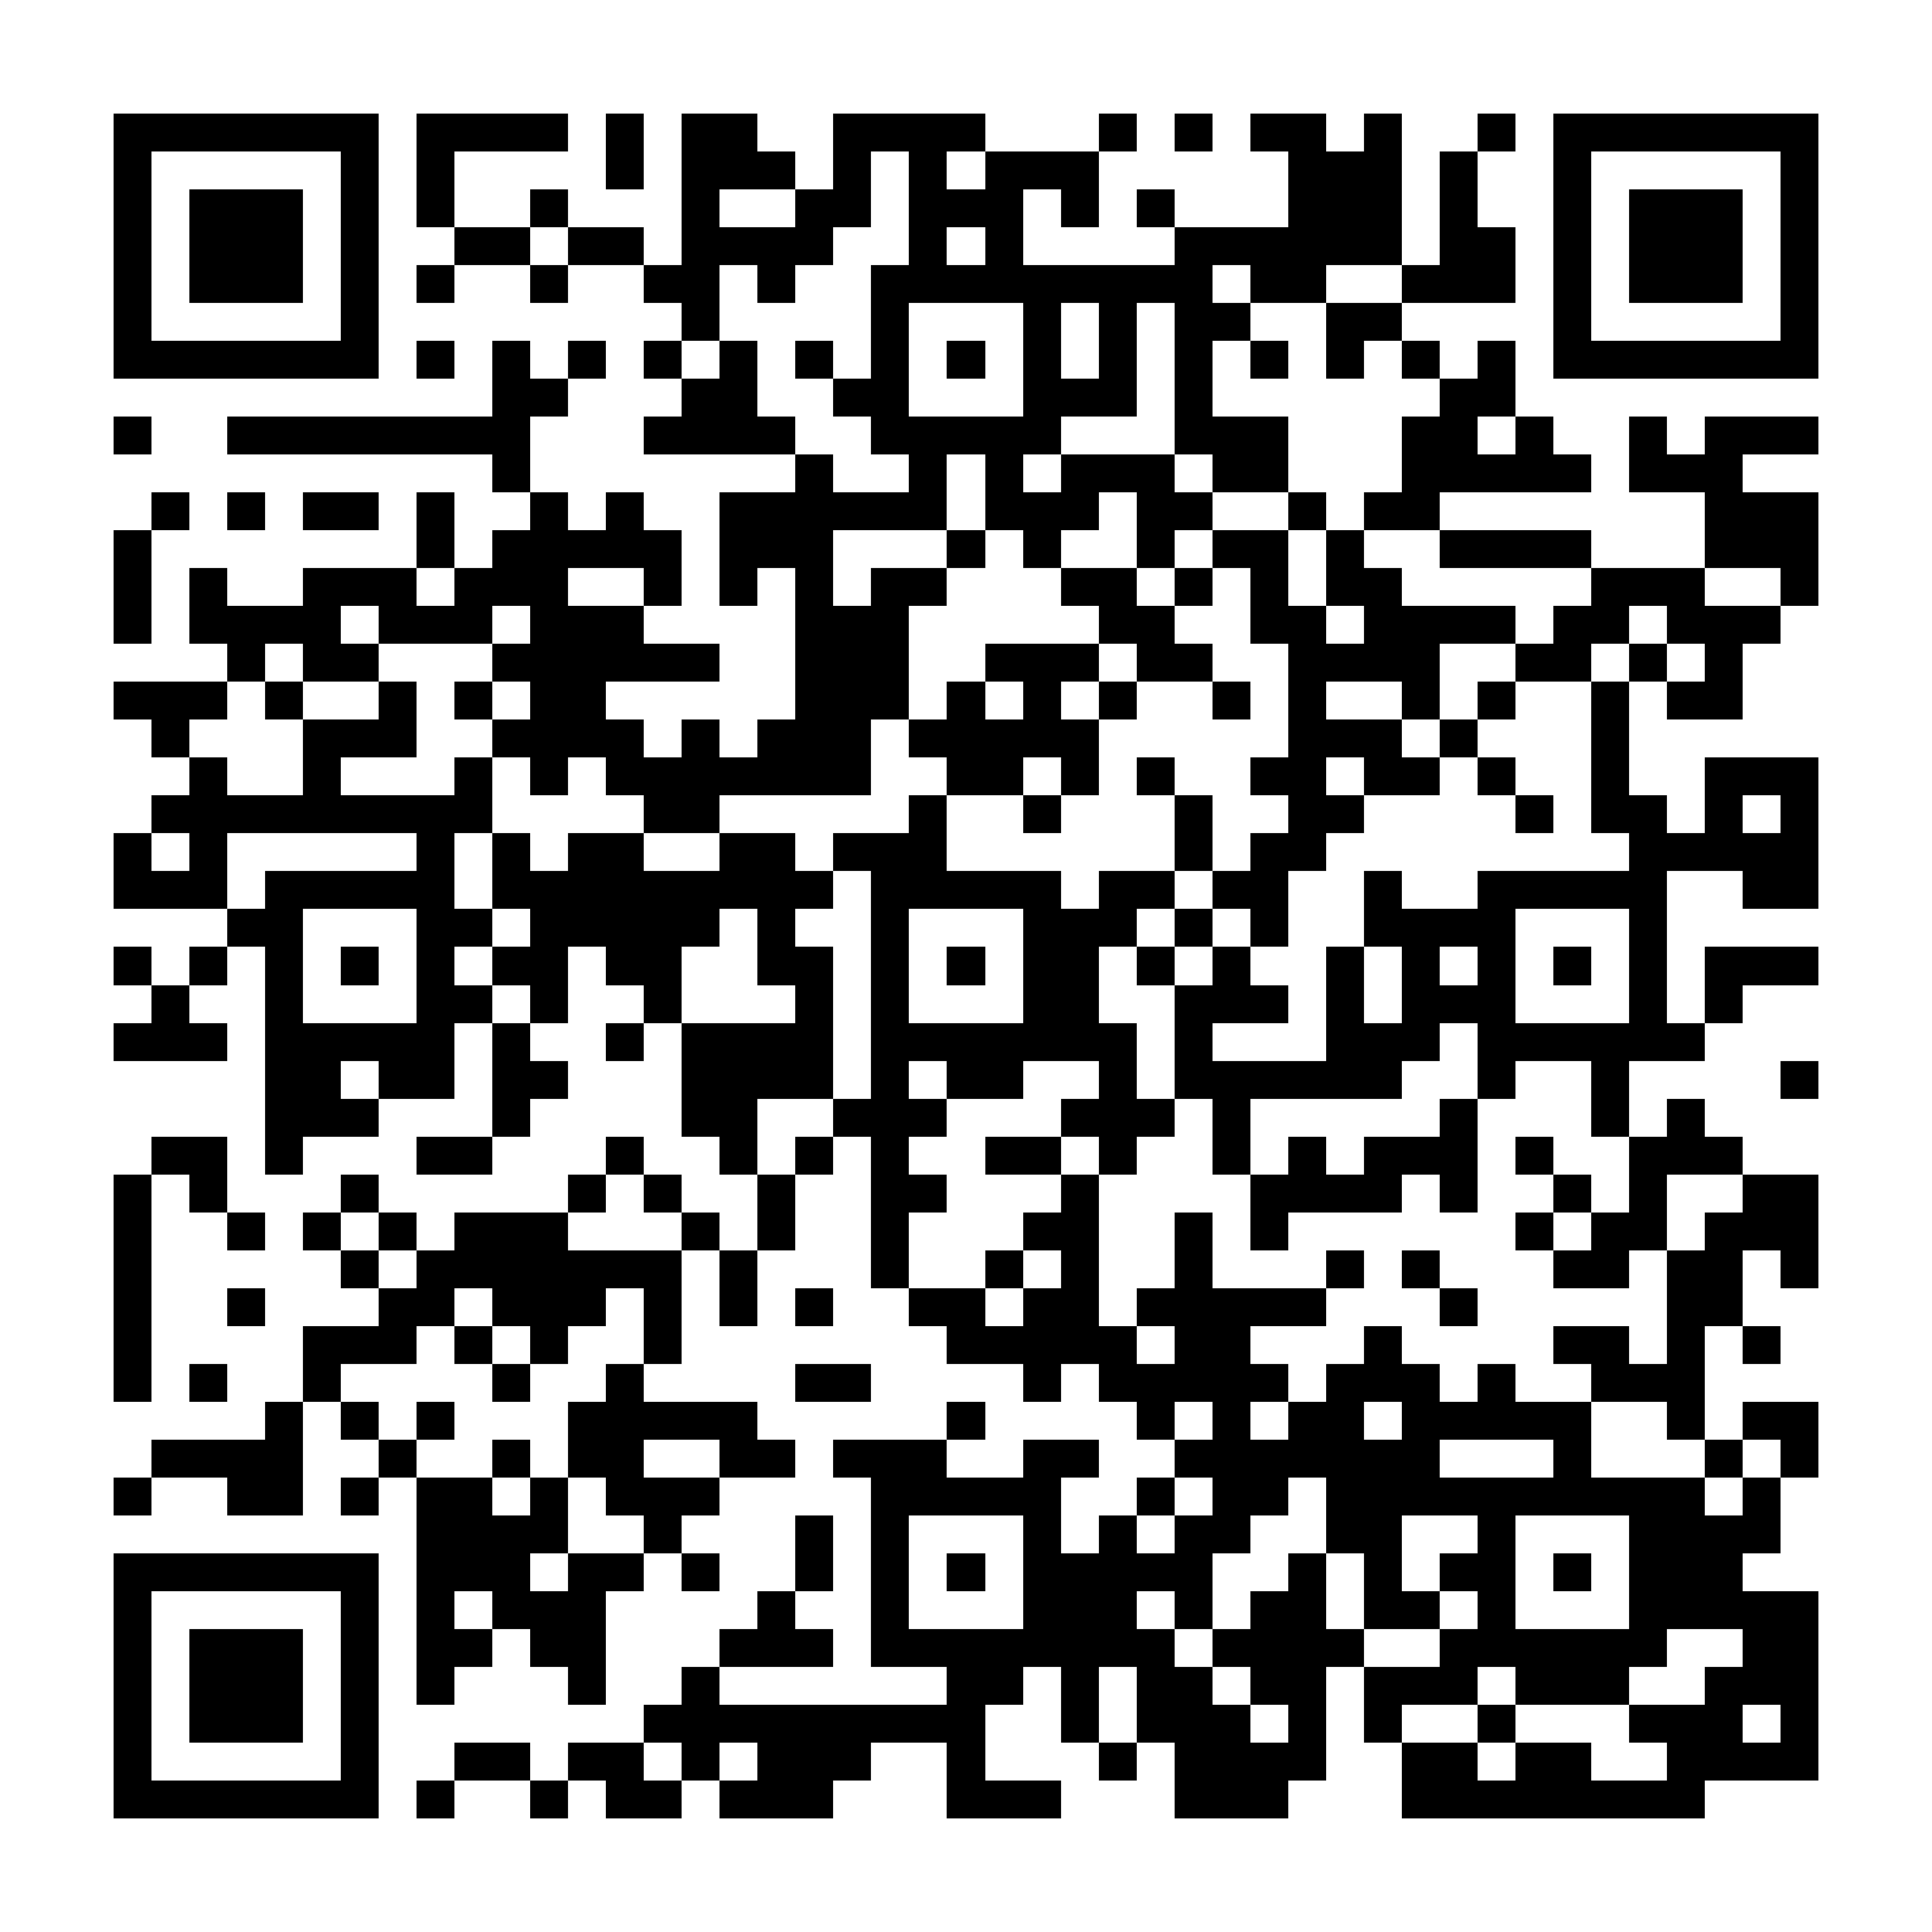 <?xml version="1.0" encoding="UTF-8"?><svg xmlns="http://www.w3.org/2000/svg" width="256" height="256" viewBox="0 0 51 51" shape-rendering="crispEdges"><rect x="0" y="0" width="51" height="51" fill="#ffffff" /><rect x="3" y="3" width="7" height="1" fill="#000000" /><rect x="11" y="3" width="4" height="1" fill="#000000" /><rect x="16" y="3" width="1" height="1" fill="#000000" /><rect x="18" y="3" width="2" height="1" fill="#000000" /><rect x="22" y="3" width="4" height="1" fill="#000000" /><rect x="29" y="3" width="1" height="1" fill="#000000" /><rect x="31" y="3" width="1" height="1" fill="#000000" /><rect x="33" y="3" width="2" height="1" fill="#000000" /><rect x="36" y="3" width="1" height="1" fill="#000000" /><rect x="39" y="3" width="1" height="1" fill="#000000" /><rect x="41" y="3" width="7" height="1" fill="#000000" /><rect x="3" y="4" width="1" height="1" fill="#000000" /><rect x="9" y="4" width="1" height="1" fill="#000000" /><rect x="11" y="4" width="1" height="1" fill="#000000" /><rect x="16" y="4" width="1" height="1" fill="#000000" /><rect x="18" y="4" width="3" height="1" fill="#000000" /><rect x="22" y="4" width="1" height="1" fill="#000000" /><rect x="24" y="4" width="1" height="1" fill="#000000" /><rect x="26" y="4" width="3" height="1" fill="#000000" /><rect x="34" y="4" width="3" height="1" fill="#000000" /><rect x="38" y="4" width="1" height="1" fill="#000000" /><rect x="41" y="4" width="1" height="1" fill="#000000" /><rect x="47" y="4" width="1" height="1" fill="#000000" /><rect x="3" y="5" width="1" height="1" fill="#000000" /><rect x="5" y="5" width="3" height="1" fill="#000000" /><rect x="9" y="5" width="1" height="1" fill="#000000" /><rect x="11" y="5" width="1" height="1" fill="#000000" /><rect x="14" y="5" width="1" height="1" fill="#000000" /><rect x="18" y="5" width="1" height="1" fill="#000000" /><rect x="21" y="5" width="2" height="1" fill="#000000" /><rect x="24" y="5" width="3" height="1" fill="#000000" /><rect x="28" y="5" width="1" height="1" fill="#000000" /><rect x="30" y="5" width="1" height="1" fill="#000000" /><rect x="34" y="5" width="3" height="1" fill="#000000" /><rect x="38" y="5" width="1" height="1" fill="#000000" /><rect x="41" y="5" width="1" height="1" fill="#000000" /><rect x="43" y="5" width="3" height="1" fill="#000000" /><rect x="47" y="5" width="1" height="1" fill="#000000" /><rect x="3" y="6" width="1" height="1" fill="#000000" /><rect x="5" y="6" width="3" height="1" fill="#000000" /><rect x="9" y="6" width="1" height="1" fill="#000000" /><rect x="12" y="6" width="2" height="1" fill="#000000" /><rect x="15" y="6" width="2" height="1" fill="#000000" /><rect x="18" y="6" width="4" height="1" fill="#000000" /><rect x="24" y="6" width="1" height="1" fill="#000000" /><rect x="26" y="6" width="1" height="1" fill="#000000" /><rect x="31" y="6" width="6" height="1" fill="#000000" /><rect x="38" y="6" width="2" height="1" fill="#000000" /><rect x="41" y="6" width="1" height="1" fill="#000000" /><rect x="43" y="6" width="3" height="1" fill="#000000" /><rect x="47" y="6" width="1" height="1" fill="#000000" /><rect x="3" y="7" width="1" height="1" fill="#000000" /><rect x="5" y="7" width="3" height="1" fill="#000000" /><rect x="9" y="7" width="1" height="1" fill="#000000" /><rect x="11" y="7" width="1" height="1" fill="#000000" /><rect x="14" y="7" width="1" height="1" fill="#000000" /><rect x="17" y="7" width="2" height="1" fill="#000000" /><rect x="20" y="7" width="1" height="1" fill="#000000" /><rect x="23" y="7" width="9" height="1" fill="#000000" /><rect x="33" y="7" width="2" height="1" fill="#000000" /><rect x="37" y="7" width="3" height="1" fill="#000000" /><rect x="41" y="7" width="1" height="1" fill="#000000" /><rect x="43" y="7" width="3" height="1" fill="#000000" /><rect x="47" y="7" width="1" height="1" fill="#000000" /><rect x="3" y="8" width="1" height="1" fill="#000000" /><rect x="9" y="8" width="1" height="1" fill="#000000" /><rect x="18" y="8" width="1" height="1" fill="#000000" /><rect x="23" y="8" width="1" height="1" fill="#000000" /><rect x="27" y="8" width="1" height="1" fill="#000000" /><rect x="29" y="8" width="1" height="1" fill="#000000" /><rect x="31" y="8" width="2" height="1" fill="#000000" /><rect x="35" y="8" width="2" height="1" fill="#000000" /><rect x="41" y="8" width="1" height="1" fill="#000000" /><rect x="47" y="8" width="1" height="1" fill="#000000" /><rect x="3" y="9" width="7" height="1" fill="#000000" /><rect x="11" y="9" width="1" height="1" fill="#000000" /><rect x="13" y="9" width="1" height="1" fill="#000000" /><rect x="15" y="9" width="1" height="1" fill="#000000" /><rect x="17" y="9" width="1" height="1" fill="#000000" /><rect x="19" y="9" width="1" height="1" fill="#000000" /><rect x="21" y="9" width="1" height="1" fill="#000000" /><rect x="23" y="9" width="1" height="1" fill="#000000" /><rect x="25" y="9" width="1" height="1" fill="#000000" /><rect x="27" y="9" width="1" height="1" fill="#000000" /><rect x="29" y="9" width="1" height="1" fill="#000000" /><rect x="31" y="9" width="1" height="1" fill="#000000" /><rect x="33" y="9" width="1" height="1" fill="#000000" /><rect x="35" y="9" width="1" height="1" fill="#000000" /><rect x="37" y="9" width="1" height="1" fill="#000000" /><rect x="39" y="9" width="1" height="1" fill="#000000" /><rect x="41" y="9" width="7" height="1" fill="#000000" /><rect x="13" y="10" width="2" height="1" fill="#000000" /><rect x="18" y="10" width="2" height="1" fill="#000000" /><rect x="22" y="10" width="2" height="1" fill="#000000" /><rect x="27" y="10" width="3" height="1" fill="#000000" /><rect x="31" y="10" width="1" height="1" fill="#000000" /><rect x="38" y="10" width="2" height="1" fill="#000000" /><rect x="3" y="11" width="1" height="1" fill="#000000" /><rect x="6" y="11" width="8" height="1" fill="#000000" /><rect x="17" y="11" width="4" height="1" fill="#000000" /><rect x="23" y="11" width="5" height="1" fill="#000000" /><rect x="31" y="11" width="3" height="1" fill="#000000" /><rect x="37" y="11" width="2" height="1" fill="#000000" /><rect x="40" y="11" width="1" height="1" fill="#000000" /><rect x="43" y="11" width="1" height="1" fill="#000000" /><rect x="45" y="11" width="3" height="1" fill="#000000" /><rect x="13" y="12" width="1" height="1" fill="#000000" /><rect x="21" y="12" width="1" height="1" fill="#000000" /><rect x="24" y="12" width="1" height="1" fill="#000000" /><rect x="26" y="12" width="1" height="1" fill="#000000" /><rect x="28" y="12" width="3" height="1" fill="#000000" /><rect x="32" y="12" width="2" height="1" fill="#000000" /><rect x="37" y="12" width="5" height="1" fill="#000000" /><rect x="43" y="12" width="3" height="1" fill="#000000" /><rect x="4" y="13" width="1" height="1" fill="#000000" /><rect x="6" y="13" width="1" height="1" fill="#000000" /><rect x="8" y="13" width="2" height="1" fill="#000000" /><rect x="11" y="13" width="1" height="1" fill="#000000" /><rect x="14" y="13" width="1" height="1" fill="#000000" /><rect x="16" y="13" width="1" height="1" fill="#000000" /><rect x="19" y="13" width="6" height="1" fill="#000000" /><rect x="26" y="13" width="3" height="1" fill="#000000" /><rect x="30" y="13" width="2" height="1" fill="#000000" /><rect x="34" y="13" width="1" height="1" fill="#000000" /><rect x="36" y="13" width="2" height="1" fill="#000000" /><rect x="45" y="13" width="3" height="1" fill="#000000" /><rect x="3" y="14" width="1" height="1" fill="#000000" /><rect x="11" y="14" width="1" height="1" fill="#000000" /><rect x="13" y="14" width="5" height="1" fill="#000000" /><rect x="19" y="14" width="3" height="1" fill="#000000" /><rect x="25" y="14" width="1" height="1" fill="#000000" /><rect x="27" y="14" width="1" height="1" fill="#000000" /><rect x="30" y="14" width="1" height="1" fill="#000000" /><rect x="32" y="14" width="2" height="1" fill="#000000" /><rect x="35" y="14" width="1" height="1" fill="#000000" /><rect x="38" y="14" width="4" height="1" fill="#000000" /><rect x="45" y="14" width="3" height="1" fill="#000000" /><rect x="3" y="15" width="1" height="1" fill="#000000" /><rect x="5" y="15" width="1" height="1" fill="#000000" /><rect x="8" y="15" width="3" height="1" fill="#000000" /><rect x="12" y="15" width="3" height="1" fill="#000000" /><rect x="17" y="15" width="1" height="1" fill="#000000" /><rect x="19" y="15" width="1" height="1" fill="#000000" /><rect x="21" y="15" width="1" height="1" fill="#000000" /><rect x="23" y="15" width="2" height="1" fill="#000000" /><rect x="28" y="15" width="2" height="1" fill="#000000" /><rect x="31" y="15" width="1" height="1" fill="#000000" /><rect x="33" y="15" width="1" height="1" fill="#000000" /><rect x="35" y="15" width="2" height="1" fill="#000000" /><rect x="42" y="15" width="3" height="1" fill="#000000" /><rect x="47" y="15" width="1" height="1" fill="#000000" /><rect x="3" y="16" width="1" height="1" fill="#000000" /><rect x="5" y="16" width="4" height="1" fill="#000000" /><rect x="10" y="16" width="3" height="1" fill="#000000" /><rect x="14" y="16" width="3" height="1" fill="#000000" /><rect x="21" y="16" width="3" height="1" fill="#000000" /><rect x="29" y="16" width="2" height="1" fill="#000000" /><rect x="33" y="16" width="2" height="1" fill="#000000" /><rect x="36" y="16" width="4" height="1" fill="#000000" /><rect x="41" y="16" width="2" height="1" fill="#000000" /><rect x="44" y="16" width="3" height="1" fill="#000000" /><rect x="6" y="17" width="1" height="1" fill="#000000" /><rect x="8" y="17" width="2" height="1" fill="#000000" /><rect x="13" y="17" width="6" height="1" fill="#000000" /><rect x="21" y="17" width="3" height="1" fill="#000000" /><rect x="26" y="17" width="3" height="1" fill="#000000" /><rect x="30" y="17" width="2" height="1" fill="#000000" /><rect x="34" y="17" width="4" height="1" fill="#000000" /><rect x="40" y="17" width="2" height="1" fill="#000000" /><rect x="43" y="17" width="1" height="1" fill="#000000" /><rect x="45" y="17" width="1" height="1" fill="#000000" /><rect x="3" y="18" width="3" height="1" fill="#000000" /><rect x="7" y="18" width="1" height="1" fill="#000000" /><rect x="10" y="18" width="1" height="1" fill="#000000" /><rect x="12" y="18" width="1" height="1" fill="#000000" /><rect x="14" y="18" width="2" height="1" fill="#000000" /><rect x="21" y="18" width="3" height="1" fill="#000000" /><rect x="25" y="18" width="1" height="1" fill="#000000" /><rect x="27" y="18" width="1" height="1" fill="#000000" /><rect x="29" y="18" width="1" height="1" fill="#000000" /><rect x="32" y="18" width="1" height="1" fill="#000000" /><rect x="34" y="18" width="1" height="1" fill="#000000" /><rect x="37" y="18" width="1" height="1" fill="#000000" /><rect x="39" y="18" width="1" height="1" fill="#000000" /><rect x="42" y="18" width="1" height="1" fill="#000000" /><rect x="44" y="18" width="2" height="1" fill="#000000" /><rect x="4" y="19" width="1" height="1" fill="#000000" /><rect x="8" y="19" width="3" height="1" fill="#000000" /><rect x="13" y="19" width="4" height="1" fill="#000000" /><rect x="18" y="19" width="1" height="1" fill="#000000" /><rect x="20" y="19" width="3" height="1" fill="#000000" /><rect x="24" y="19" width="5" height="1" fill="#000000" /><rect x="34" y="19" width="3" height="1" fill="#000000" /><rect x="38" y="19" width="1" height="1" fill="#000000" /><rect x="42" y="19" width="1" height="1" fill="#000000" /><rect x="5" y="20" width="1" height="1" fill="#000000" /><rect x="8" y="20" width="1" height="1" fill="#000000" /><rect x="12" y="20" width="1" height="1" fill="#000000" /><rect x="14" y="20" width="1" height="1" fill="#000000" /><rect x="16" y="20" width="7" height="1" fill="#000000" /><rect x="25" y="20" width="2" height="1" fill="#000000" /><rect x="28" y="20" width="1" height="1" fill="#000000" /><rect x="30" y="20" width="1" height="1" fill="#000000" /><rect x="33" y="20" width="2" height="1" fill="#000000" /><rect x="36" y="20" width="2" height="1" fill="#000000" /><rect x="39" y="20" width="1" height="1" fill="#000000" /><rect x="42" y="20" width="1" height="1" fill="#000000" /><rect x="45" y="20" width="3" height="1" fill="#000000" /><rect x="4" y="21" width="9" height="1" fill="#000000" /><rect x="17" y="21" width="2" height="1" fill="#000000" /><rect x="24" y="21" width="1" height="1" fill="#000000" /><rect x="27" y="21" width="1" height="1" fill="#000000" /><rect x="31" y="21" width="1" height="1" fill="#000000" /><rect x="34" y="21" width="2" height="1" fill="#000000" /><rect x="40" y="21" width="1" height="1" fill="#000000" /><rect x="42" y="21" width="2" height="1" fill="#000000" /><rect x="45" y="21" width="1" height="1" fill="#000000" /><rect x="47" y="21" width="1" height="1" fill="#000000" /><rect x="3" y="22" width="1" height="1" fill="#000000" /><rect x="5" y="22" width="1" height="1" fill="#000000" /><rect x="11" y="22" width="1" height="1" fill="#000000" /><rect x="13" y="22" width="1" height="1" fill="#000000" /><rect x="15" y="22" width="2" height="1" fill="#000000" /><rect x="19" y="22" width="2" height="1" fill="#000000" /><rect x="22" y="22" width="3" height="1" fill="#000000" /><rect x="31" y="22" width="1" height="1" fill="#000000" /><rect x="33" y="22" width="2" height="1" fill="#000000" /><rect x="43" y="22" width="5" height="1" fill="#000000" /><rect x="3" y="23" width="3" height="1" fill="#000000" /><rect x="7" y="23" width="5" height="1" fill="#000000" /><rect x="13" y="23" width="9" height="1" fill="#000000" /><rect x="23" y="23" width="5" height="1" fill="#000000" /><rect x="29" y="23" width="2" height="1" fill="#000000" /><rect x="32" y="23" width="2" height="1" fill="#000000" /><rect x="36" y="23" width="1" height="1" fill="#000000" /><rect x="39" y="23" width="5" height="1" fill="#000000" /><rect x="46" y="23" width="2" height="1" fill="#000000" /><rect x="6" y="24" width="2" height="1" fill="#000000" /><rect x="11" y="24" width="2" height="1" fill="#000000" /><rect x="14" y="24" width="5" height="1" fill="#000000" /><rect x="20" y="24" width="1" height="1" fill="#000000" /><rect x="23" y="24" width="1" height="1" fill="#000000" /><rect x="27" y="24" width="3" height="1" fill="#000000" /><rect x="31" y="24" width="1" height="1" fill="#000000" /><rect x="33" y="24" width="1" height="1" fill="#000000" /><rect x="36" y="24" width="4" height="1" fill="#000000" /><rect x="43" y="24" width="1" height="1" fill="#000000" /><rect x="3" y="25" width="1" height="1" fill="#000000" /><rect x="5" y="25" width="1" height="1" fill="#000000" /><rect x="7" y="25" width="1" height="1" fill="#000000" /><rect x="9" y="25" width="1" height="1" fill="#000000" /><rect x="11" y="25" width="1" height="1" fill="#000000" /><rect x="13" y="25" width="2" height="1" fill="#000000" /><rect x="16" y="25" width="2" height="1" fill="#000000" /><rect x="20" y="25" width="2" height="1" fill="#000000" /><rect x="23" y="25" width="1" height="1" fill="#000000" /><rect x="25" y="25" width="1" height="1" fill="#000000" /><rect x="27" y="25" width="2" height="1" fill="#000000" /><rect x="30" y="25" width="1" height="1" fill="#000000" /><rect x="32" y="25" width="1" height="1" fill="#000000" /><rect x="35" y="25" width="1" height="1" fill="#000000" /><rect x="37" y="25" width="1" height="1" fill="#000000" /><rect x="39" y="25" width="1" height="1" fill="#000000" /><rect x="41" y="25" width="1" height="1" fill="#000000" /><rect x="43" y="25" width="1" height="1" fill="#000000" /><rect x="45" y="25" width="3" height="1" fill="#000000" /><rect x="4" y="26" width="1" height="1" fill="#000000" /><rect x="7" y="26" width="1" height="1" fill="#000000" /><rect x="11" y="26" width="2" height="1" fill="#000000" /><rect x="14" y="26" width="1" height="1" fill="#000000" /><rect x="17" y="26" width="1" height="1" fill="#000000" /><rect x="21" y="26" width="1" height="1" fill="#000000" /><rect x="23" y="26" width="1" height="1" fill="#000000" /><rect x="27" y="26" width="2" height="1" fill="#000000" /><rect x="31" y="26" width="3" height="1" fill="#000000" /><rect x="35" y="26" width="1" height="1" fill="#000000" /><rect x="37" y="26" width="3" height="1" fill="#000000" /><rect x="43" y="26" width="1" height="1" fill="#000000" /><rect x="45" y="26" width="1" height="1" fill="#000000" /><rect x="3" y="27" width="3" height="1" fill="#000000" /><rect x="7" y="27" width="5" height="1" fill="#000000" /><rect x="13" y="27" width="1" height="1" fill="#000000" /><rect x="16" y="27" width="1" height="1" fill="#000000" /><rect x="18" y="27" width="4" height="1" fill="#000000" /><rect x="23" y="27" width="7" height="1" fill="#000000" /><rect x="31" y="27" width="1" height="1" fill="#000000" /><rect x="35" y="27" width="3" height="1" fill="#000000" /><rect x="39" y="27" width="6" height="1" fill="#000000" /><rect x="7" y="28" width="2" height="1" fill="#000000" /><rect x="10" y="28" width="2" height="1" fill="#000000" /><rect x="13" y="28" width="2" height="1" fill="#000000" /><rect x="18" y="28" width="4" height="1" fill="#000000" /><rect x="23" y="28" width="1" height="1" fill="#000000" /><rect x="25" y="28" width="2" height="1" fill="#000000" /><rect x="29" y="28" width="1" height="1" fill="#000000" /><rect x="31" y="28" width="6" height="1" fill="#000000" /><rect x="39" y="28" width="1" height="1" fill="#000000" /><rect x="42" y="28" width="1" height="1" fill="#000000" /><rect x="47" y="28" width="1" height="1" fill="#000000" /><rect x="7" y="29" width="3" height="1" fill="#000000" /><rect x="13" y="29" width="1" height="1" fill="#000000" /><rect x="18" y="29" width="2" height="1" fill="#000000" /><rect x="22" y="29" width="3" height="1" fill="#000000" /><rect x="28" y="29" width="3" height="1" fill="#000000" /><rect x="32" y="29" width="1" height="1" fill="#000000" /><rect x="38" y="29" width="1" height="1" fill="#000000" /><rect x="42" y="29" width="1" height="1" fill="#000000" /><rect x="44" y="29" width="1" height="1" fill="#000000" /><rect x="4" y="30" width="2" height="1" fill="#000000" /><rect x="7" y="30" width="1" height="1" fill="#000000" /><rect x="11" y="30" width="2" height="1" fill="#000000" /><rect x="16" y="30" width="1" height="1" fill="#000000" /><rect x="19" y="30" width="1" height="1" fill="#000000" /><rect x="21" y="30" width="1" height="1" fill="#000000" /><rect x="23" y="30" width="1" height="1" fill="#000000" /><rect x="26" y="30" width="2" height="1" fill="#000000" /><rect x="29" y="30" width="1" height="1" fill="#000000" /><rect x="32" y="30" width="1" height="1" fill="#000000" /><rect x="34" y="30" width="1" height="1" fill="#000000" /><rect x="36" y="30" width="3" height="1" fill="#000000" /><rect x="40" y="30" width="1" height="1" fill="#000000" /><rect x="43" y="30" width="3" height="1" fill="#000000" /><rect x="3" y="31" width="1" height="1" fill="#000000" /><rect x="5" y="31" width="1" height="1" fill="#000000" /><rect x="9" y="31" width="1" height="1" fill="#000000" /><rect x="15" y="31" width="1" height="1" fill="#000000" /><rect x="17" y="31" width="1" height="1" fill="#000000" /><rect x="20" y="31" width="1" height="1" fill="#000000" /><rect x="23" y="31" width="2" height="1" fill="#000000" /><rect x="28" y="31" width="1" height="1" fill="#000000" /><rect x="33" y="31" width="4" height="1" fill="#000000" /><rect x="38" y="31" width="1" height="1" fill="#000000" /><rect x="41" y="31" width="1" height="1" fill="#000000" /><rect x="43" y="31" width="1" height="1" fill="#000000" /><rect x="46" y="31" width="2" height="1" fill="#000000" /><rect x="3" y="32" width="1" height="1" fill="#000000" /><rect x="6" y="32" width="1" height="1" fill="#000000" /><rect x="8" y="32" width="1" height="1" fill="#000000" /><rect x="10" y="32" width="1" height="1" fill="#000000" /><rect x="12" y="32" width="3" height="1" fill="#000000" /><rect x="18" y="32" width="1" height="1" fill="#000000" /><rect x="20" y="32" width="1" height="1" fill="#000000" /><rect x="23" y="32" width="1" height="1" fill="#000000" /><rect x="27" y="32" width="2" height="1" fill="#000000" /><rect x="31" y="32" width="1" height="1" fill="#000000" /><rect x="33" y="32" width="1" height="1" fill="#000000" /><rect x="40" y="32" width="1" height="1" fill="#000000" /><rect x="42" y="32" width="2" height="1" fill="#000000" /><rect x="45" y="32" width="3" height="1" fill="#000000" /><rect x="3" y="33" width="1" height="1" fill="#000000" /><rect x="9" y="33" width="1" height="1" fill="#000000" /><rect x="11" y="33" width="7" height="1" fill="#000000" /><rect x="19" y="33" width="1" height="1" fill="#000000" /><rect x="23" y="33" width="1" height="1" fill="#000000" /><rect x="26" y="33" width="1" height="1" fill="#000000" /><rect x="28" y="33" width="1" height="1" fill="#000000" /><rect x="31" y="33" width="1" height="1" fill="#000000" /><rect x="35" y="33" width="1" height="1" fill="#000000" /><rect x="37" y="33" width="1" height="1" fill="#000000" /><rect x="41" y="33" width="2" height="1" fill="#000000" /><rect x="44" y="33" width="2" height="1" fill="#000000" /><rect x="47" y="33" width="1" height="1" fill="#000000" /><rect x="3" y="34" width="1" height="1" fill="#000000" /><rect x="6" y="34" width="1" height="1" fill="#000000" /><rect x="10" y="34" width="2" height="1" fill="#000000" /><rect x="13" y="34" width="3" height="1" fill="#000000" /><rect x="17" y="34" width="1" height="1" fill="#000000" /><rect x="19" y="34" width="1" height="1" fill="#000000" /><rect x="21" y="34" width="1" height="1" fill="#000000" /><rect x="24" y="34" width="2" height="1" fill="#000000" /><rect x="27" y="34" width="2" height="1" fill="#000000" /><rect x="30" y="34" width="5" height="1" fill="#000000" /><rect x="38" y="34" width="1" height="1" fill="#000000" /><rect x="44" y="34" width="2" height="1" fill="#000000" /><rect x="3" y="35" width="1" height="1" fill="#000000" /><rect x="8" y="35" width="3" height="1" fill="#000000" /><rect x="12" y="35" width="1" height="1" fill="#000000" /><rect x="14" y="35" width="1" height="1" fill="#000000" /><rect x="17" y="35" width="1" height="1" fill="#000000" /><rect x="25" y="35" width="5" height="1" fill="#000000" /><rect x="31" y="35" width="2" height="1" fill="#000000" /><rect x="36" y="35" width="1" height="1" fill="#000000" /><rect x="41" y="35" width="2" height="1" fill="#000000" /><rect x="44" y="35" width="1" height="1" fill="#000000" /><rect x="46" y="35" width="1" height="1" fill="#000000" /><rect x="3" y="36" width="1" height="1" fill="#000000" /><rect x="5" y="36" width="1" height="1" fill="#000000" /><rect x="8" y="36" width="1" height="1" fill="#000000" /><rect x="13" y="36" width="1" height="1" fill="#000000" /><rect x="16" y="36" width="1" height="1" fill="#000000" /><rect x="21" y="36" width="2" height="1" fill="#000000" /><rect x="27" y="36" width="1" height="1" fill="#000000" /><rect x="29" y="36" width="5" height="1" fill="#000000" /><rect x="35" y="36" width="3" height="1" fill="#000000" /><rect x="39" y="36" width="1" height="1" fill="#000000" /><rect x="42" y="36" width="3" height="1" fill="#000000" /><rect x="7" y="37" width="1" height="1" fill="#000000" /><rect x="9" y="37" width="1" height="1" fill="#000000" /><rect x="11" y="37" width="1" height="1" fill="#000000" /><rect x="15" y="37" width="5" height="1" fill="#000000" /><rect x="25" y="37" width="1" height="1" fill="#000000" /><rect x="30" y="37" width="1" height="1" fill="#000000" /><rect x="32" y="37" width="1" height="1" fill="#000000" /><rect x="34" y="37" width="2" height="1" fill="#000000" /><rect x="37" y="37" width="5" height="1" fill="#000000" /><rect x="44" y="37" width="1" height="1" fill="#000000" /><rect x="46" y="37" width="2" height="1" fill="#000000" /><rect x="4" y="38" width="4" height="1" fill="#000000" /><rect x="10" y="38" width="1" height="1" fill="#000000" /><rect x="13" y="38" width="1" height="1" fill="#000000" /><rect x="15" y="38" width="2" height="1" fill="#000000" /><rect x="19" y="38" width="2" height="1" fill="#000000" /><rect x="22" y="38" width="3" height="1" fill="#000000" /><rect x="27" y="38" width="2" height="1" fill="#000000" /><rect x="31" y="38" width="7" height="1" fill="#000000" /><rect x="41" y="38" width="1" height="1" fill="#000000" /><rect x="45" y="38" width="1" height="1" fill="#000000" /><rect x="47" y="38" width="1" height="1" fill="#000000" /><rect x="3" y="39" width="1" height="1" fill="#000000" /><rect x="6" y="39" width="2" height="1" fill="#000000" /><rect x="9" y="39" width="1" height="1" fill="#000000" /><rect x="11" y="39" width="2" height="1" fill="#000000" /><rect x="14" y="39" width="1" height="1" fill="#000000" /><rect x="16" y="39" width="3" height="1" fill="#000000" /><rect x="23" y="39" width="5" height="1" fill="#000000" /><rect x="30" y="39" width="1" height="1" fill="#000000" /><rect x="32" y="39" width="2" height="1" fill="#000000" /><rect x="35" y="39" width="10" height="1" fill="#000000" /><rect x="46" y="39" width="1" height="1" fill="#000000" /><rect x="11" y="40" width="4" height="1" fill="#000000" /><rect x="17" y="40" width="1" height="1" fill="#000000" /><rect x="21" y="40" width="1" height="1" fill="#000000" /><rect x="23" y="40" width="1" height="1" fill="#000000" /><rect x="27" y="40" width="1" height="1" fill="#000000" /><rect x="29" y="40" width="1" height="1" fill="#000000" /><rect x="31" y="40" width="2" height="1" fill="#000000" /><rect x="35" y="40" width="2" height="1" fill="#000000" /><rect x="39" y="40" width="1" height="1" fill="#000000" /><rect x="43" y="40" width="4" height="1" fill="#000000" /><rect x="3" y="41" width="7" height="1" fill="#000000" /><rect x="11" y="41" width="3" height="1" fill="#000000" /><rect x="15" y="41" width="2" height="1" fill="#000000" /><rect x="18" y="41" width="1" height="1" fill="#000000" /><rect x="21" y="41" width="1" height="1" fill="#000000" /><rect x="23" y="41" width="1" height="1" fill="#000000" /><rect x="25" y="41" width="1" height="1" fill="#000000" /><rect x="27" y="41" width="5" height="1" fill="#000000" /><rect x="34" y="41" width="1" height="1" fill="#000000" /><rect x="36" y="41" width="1" height="1" fill="#000000" /><rect x="38" y="41" width="2" height="1" fill="#000000" /><rect x="41" y="41" width="1" height="1" fill="#000000" /><rect x="43" y="41" width="3" height="1" fill="#000000" /><rect x="3" y="42" width="1" height="1" fill="#000000" /><rect x="9" y="42" width="1" height="1" fill="#000000" /><rect x="11" y="42" width="1" height="1" fill="#000000" /><rect x="13" y="42" width="3" height="1" fill="#000000" /><rect x="20" y="42" width="1" height="1" fill="#000000" /><rect x="23" y="42" width="1" height="1" fill="#000000" /><rect x="27" y="42" width="3" height="1" fill="#000000" /><rect x="31" y="42" width="1" height="1" fill="#000000" /><rect x="33" y="42" width="2" height="1" fill="#000000" /><rect x="36" y="42" width="2" height="1" fill="#000000" /><rect x="39" y="42" width="1" height="1" fill="#000000" /><rect x="43" y="42" width="5" height="1" fill="#000000" /><rect x="3" y="43" width="1" height="1" fill="#000000" /><rect x="5" y="43" width="3" height="1" fill="#000000" /><rect x="9" y="43" width="1" height="1" fill="#000000" /><rect x="11" y="43" width="2" height="1" fill="#000000" /><rect x="14" y="43" width="2" height="1" fill="#000000" /><rect x="19" y="43" width="3" height="1" fill="#000000" /><rect x="23" y="43" width="8" height="1" fill="#000000" /><rect x="32" y="43" width="4" height="1" fill="#000000" /><rect x="38" y="43" width="6" height="1" fill="#000000" /><rect x="46" y="43" width="2" height="1" fill="#000000" /><rect x="3" y="44" width="1" height="1" fill="#000000" /><rect x="5" y="44" width="3" height="1" fill="#000000" /><rect x="9" y="44" width="1" height="1" fill="#000000" /><rect x="11" y="44" width="1" height="1" fill="#000000" /><rect x="15" y="44" width="1" height="1" fill="#000000" /><rect x="18" y="44" width="1" height="1" fill="#000000" /><rect x="25" y="44" width="2" height="1" fill="#000000" /><rect x="28" y="44" width="1" height="1" fill="#000000" /><rect x="30" y="44" width="2" height="1" fill="#000000" /><rect x="33" y="44" width="2" height="1" fill="#000000" /><rect x="36" y="44" width="3" height="1" fill="#000000" /><rect x="40" y="44" width="3" height="1" fill="#000000" /><rect x="45" y="44" width="3" height="1" fill="#000000" /><rect x="3" y="45" width="1" height="1" fill="#000000" /><rect x="5" y="45" width="3" height="1" fill="#000000" /><rect x="9" y="45" width="1" height="1" fill="#000000" /><rect x="17" y="45" width="9" height="1" fill="#000000" /><rect x="28" y="45" width="1" height="1" fill="#000000" /><rect x="30" y="45" width="3" height="1" fill="#000000" /><rect x="34" y="45" width="1" height="1" fill="#000000" /><rect x="36" y="45" width="1" height="1" fill="#000000" /><rect x="39" y="45" width="1" height="1" fill="#000000" /><rect x="43" y="45" width="3" height="1" fill="#000000" /><rect x="47" y="45" width="1" height="1" fill="#000000" /><rect x="3" y="46" width="1" height="1" fill="#000000" /><rect x="9" y="46" width="1" height="1" fill="#000000" /><rect x="12" y="46" width="2" height="1" fill="#000000" /><rect x="15" y="46" width="2" height="1" fill="#000000" /><rect x="18" y="46" width="1" height="1" fill="#000000" /><rect x="20" y="46" width="3" height="1" fill="#000000" /><rect x="25" y="46" width="1" height="1" fill="#000000" /><rect x="29" y="46" width="1" height="1" fill="#000000" /><rect x="31" y="46" width="4" height="1" fill="#000000" /><rect x="37" y="46" width="2" height="1" fill="#000000" /><rect x="40" y="46" width="2" height="1" fill="#000000" /><rect x="44" y="46" width="4" height="1" fill="#000000" /><rect x="3" y="47" width="7" height="1" fill="#000000" /><rect x="11" y="47" width="1" height="1" fill="#000000" /><rect x="14" y="47" width="1" height="1" fill="#000000" /><rect x="16" y="47" width="2" height="1" fill="#000000" /><rect x="19" y="47" width="3" height="1" fill="#000000" /><rect x="25" y="47" width="3" height="1" fill="#000000" /><rect x="31" y="47" width="3" height="1" fill="#000000" /><rect x="37" y="47" width="8" height="1" fill="#000000" /></svg>